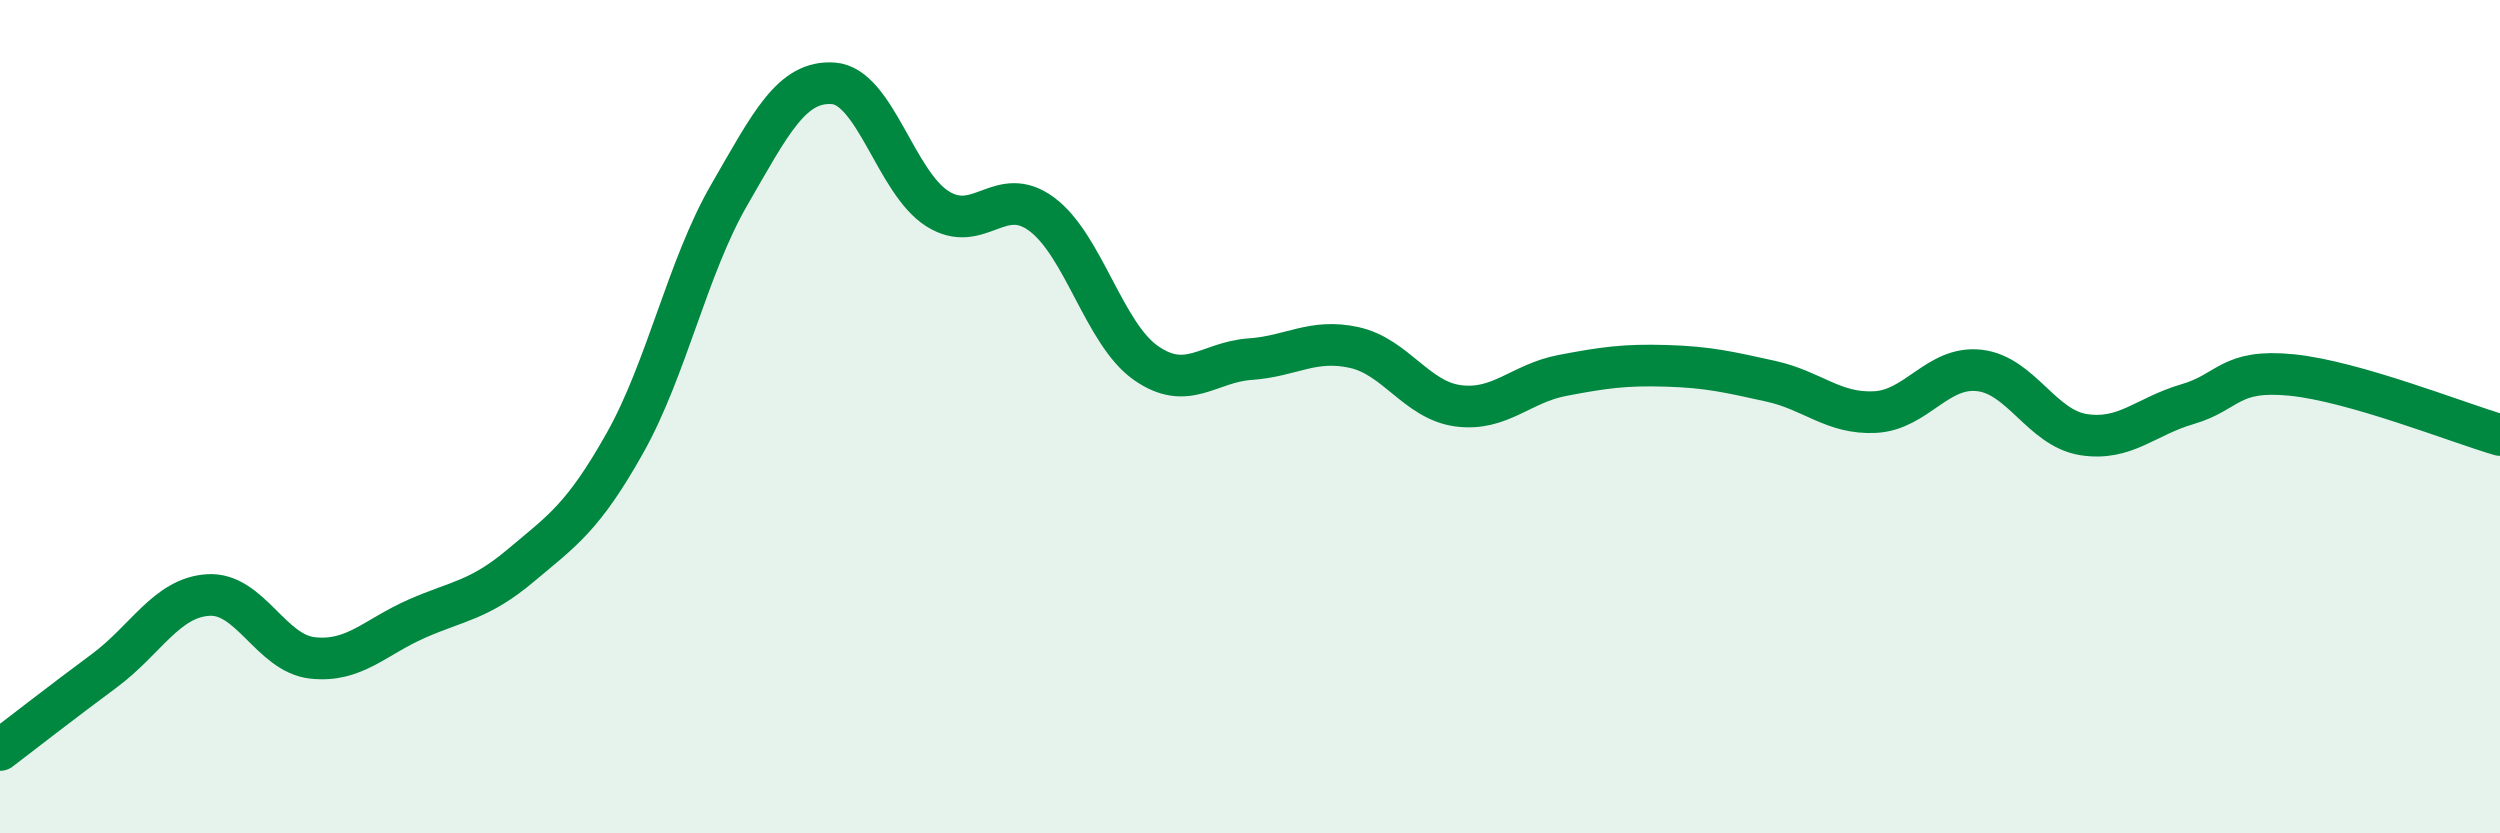 
    <svg width="60" height="20" viewBox="0 0 60 20" xmlns="http://www.w3.org/2000/svg">
      <path
        d="M 0,18 C 0.5,17.62 1.5,16.84 2.5,16.1 C 3.5,15.36 4,14.34 5,14.28 C 6,14.22 6.5,15.68 7.5,15.79 C 8.5,15.9 9,15.29 10,14.85 C 11,14.41 11.5,14.41 12.5,13.57 C 13.5,12.73 14,12.41 15,10.63 C 16,8.85 16.5,6.41 17.5,4.68 C 18.5,2.95 19,1.93 20,2 C 21,2.07 21.5,4.38 22.5,5.01 C 23.5,5.64 24,4.4 25,5.14 C 26,5.88 26.5,8.01 27.5,8.71 C 28.5,9.41 29,8.69 30,8.62 C 31,8.55 31.5,8.12 32.5,8.34 C 33.5,8.56 34,9.61 35,9.74 C 36,9.87 36.5,9.2 37.5,9.01 C 38.5,8.82 39,8.75 40,8.78 C 41,8.81 41.5,8.93 42.5,9.15 C 43.5,9.37 44,9.94 45,9.89 C 46,9.84 46.5,8.78 47.5,8.89 C 48.5,9 49,10.27 50,10.43 C 51,10.59 51.5,9.99 52.5,9.7 C 53.5,9.41 53.5,8.85 55,9 C 56.5,9.15 59,10.15 60,10.44L60 20L0 20Z"
        fill="#008740"
        opacity="0.1"
        stroke-linecap="round"
        stroke-linejoin="round"
      />
      <path
        d="M 0,18 C 0.5,17.62 1.5,16.84 2.5,16.1 C 3.5,15.36 4,14.34 5,14.28 C 6,14.22 6.5,15.68 7.5,15.79 C 8.5,15.9 9,15.29 10,14.85 C 11,14.41 11.5,14.41 12.5,13.57 C 13.5,12.73 14,12.41 15,10.63 C 16,8.85 16.5,6.41 17.5,4.68 C 18.5,2.95 19,1.93 20,2 C 21,2.07 21.5,4.38 22.5,5.01 C 23.5,5.64 24,4.4 25,5.14 C 26,5.88 26.5,8.01 27.5,8.71 C 28.5,9.41 29,8.69 30,8.62 C 31,8.55 31.5,8.12 32.5,8.34 C 33.5,8.56 34,9.61 35,9.74 C 36,9.87 36.5,9.2 37.5,9.01 C 38.5,8.82 39,8.75 40,8.78 C 41,8.81 41.5,8.93 42.5,9.15 C 43.5,9.37 44,9.94 45,9.89 C 46,9.84 46.5,8.78 47.5,8.89 C 48.5,9 49,10.27 50,10.43 C 51,10.59 51.5,9.99 52.5,9.7 C 53.5,9.41 53.5,8.85 55,9 C 56.5,9.15 59,10.15 60,10.44"
        stroke="#008740"
        stroke-width="1"
        fill="none"
        stroke-linecap="round"
        stroke-linejoin="round"
      />
    </svg>
  